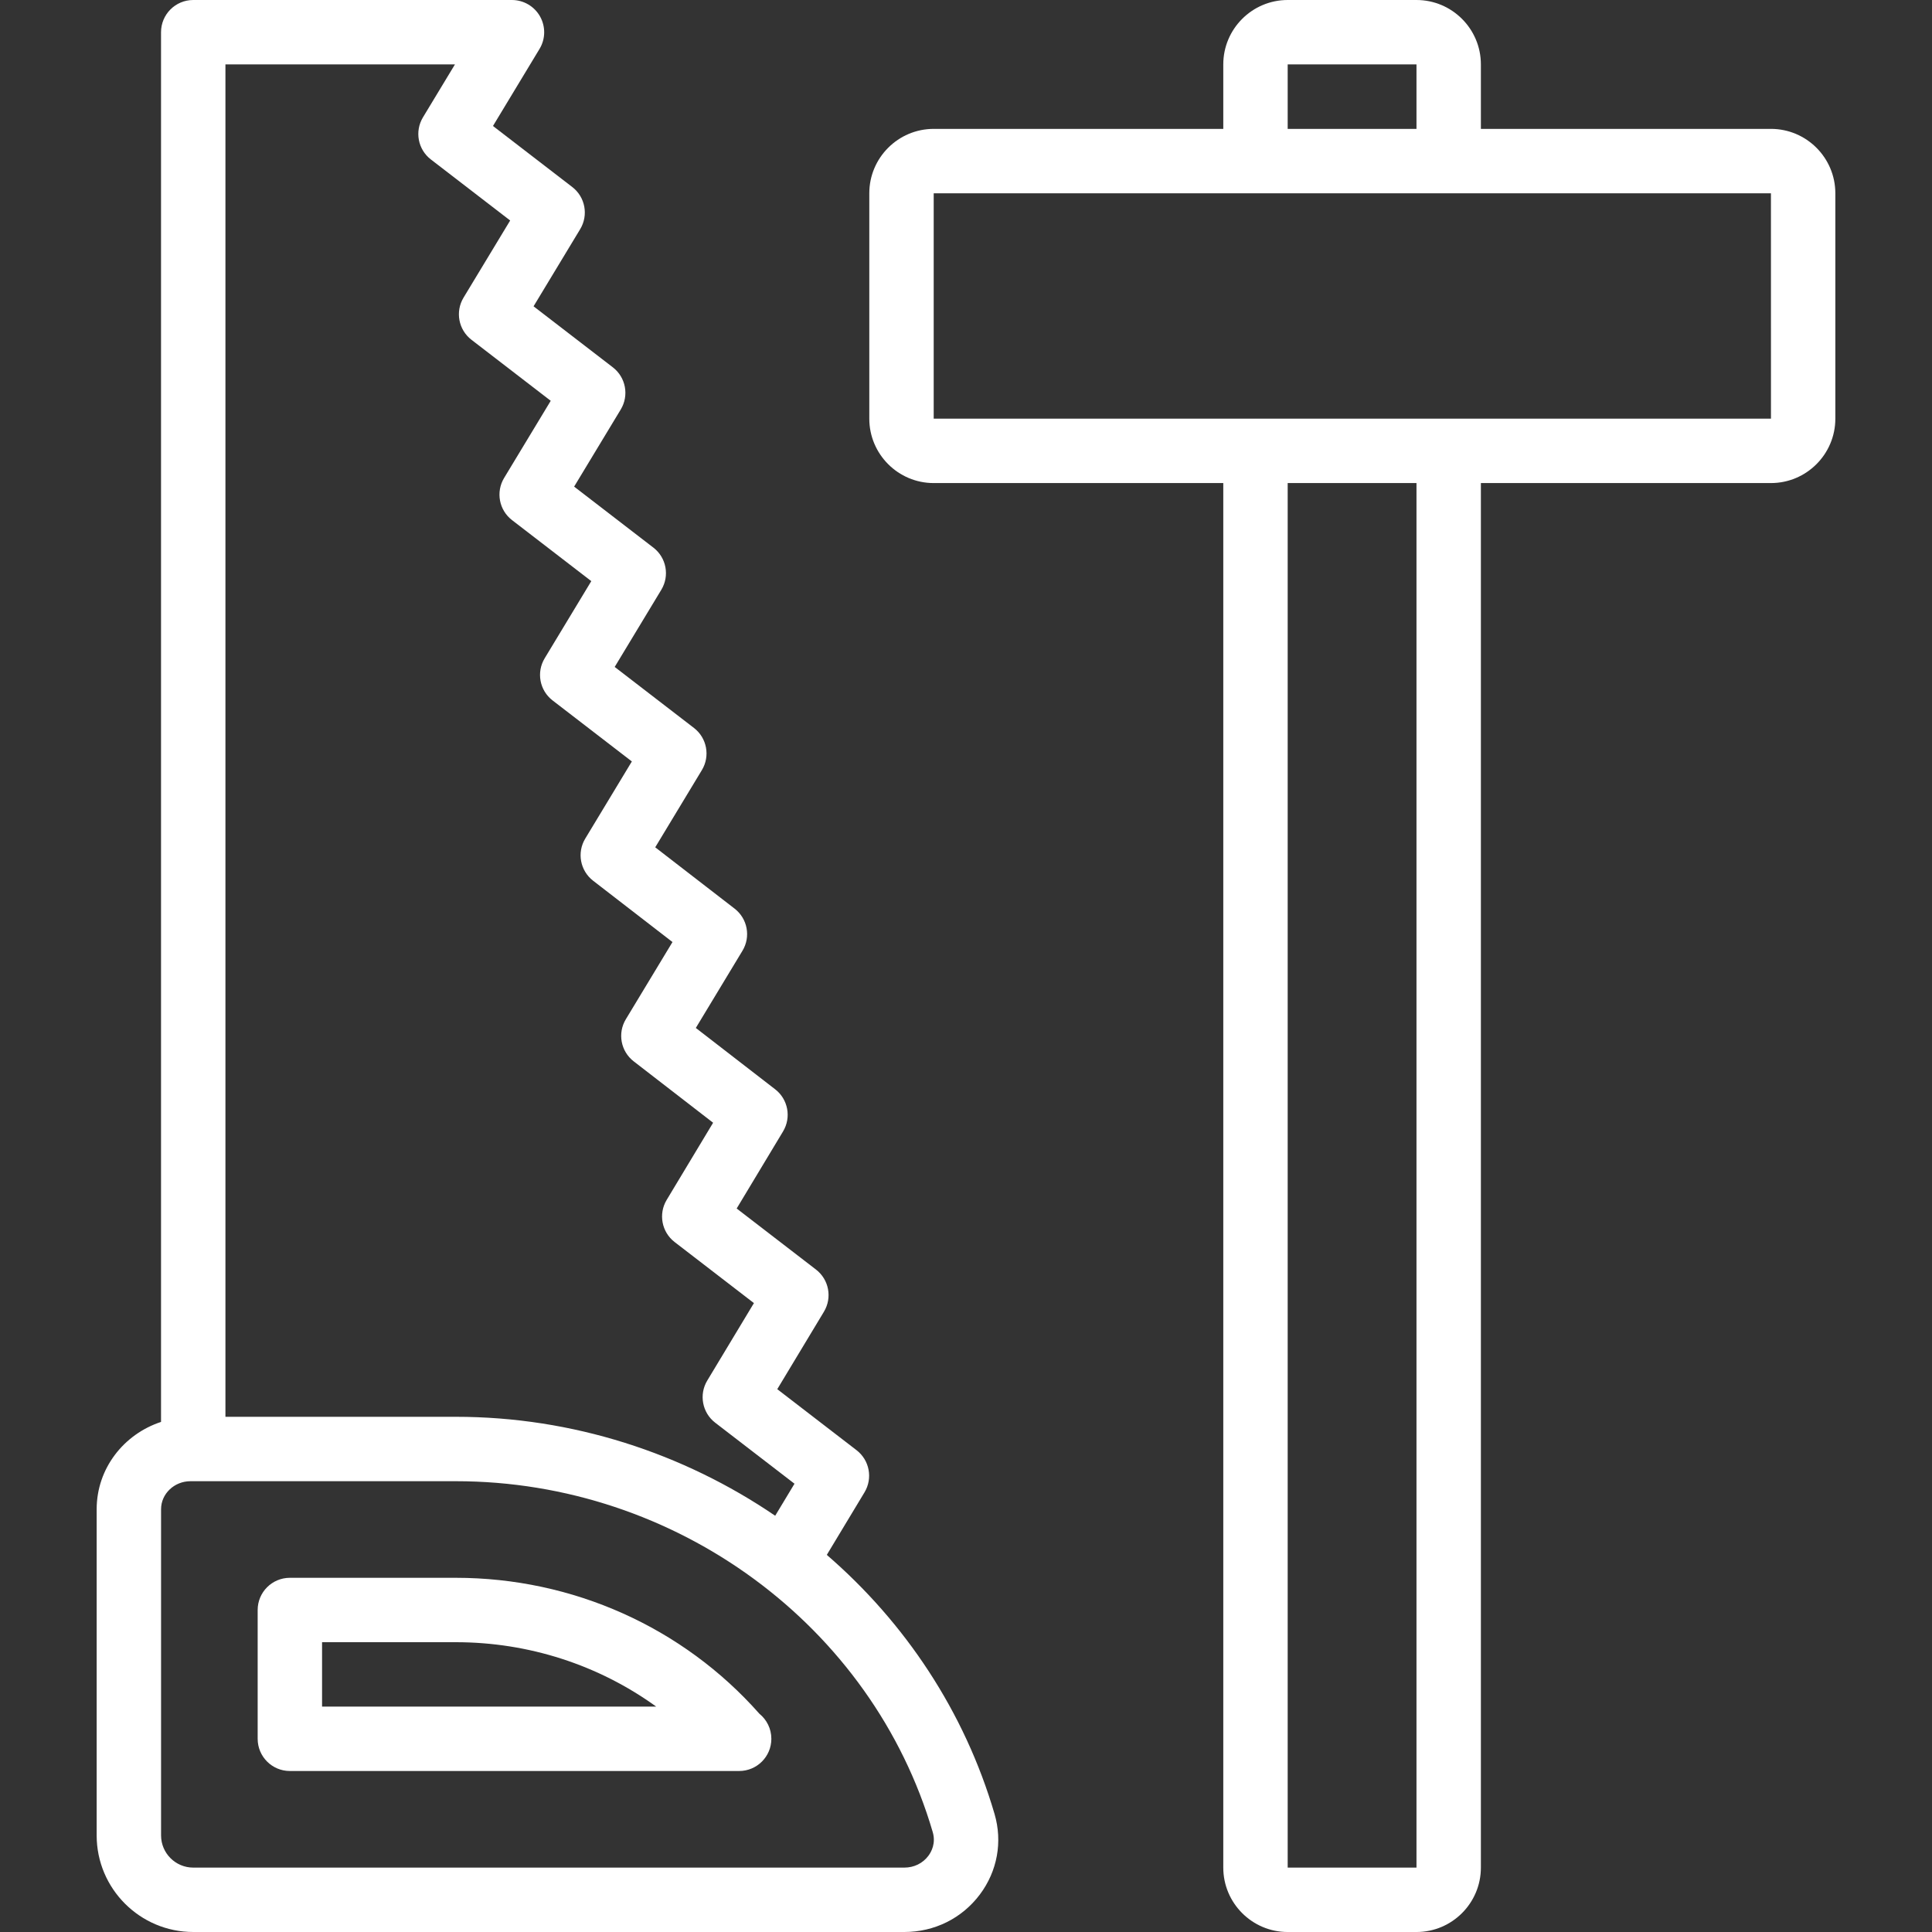 <svg version="1.1" id="Capa_1" xmlns="http://www.w3.org/2000/svg" xmlns:xlink="http://www.w3.org/1999/xlink" x="0px" y="0px" viewBox="0 0 512 512" style="enable-background:new 0 0 512 512;" xml:space="preserve" width="300" height="300" xmlns:svgjs="http://svgjs.dev/svgjs"><rect x="0" y="0" width="512" height="512" fill="#333333" stroke="none"/><g width="100%" height="100%" transform="matrix(1,0,0,1,0,0)"><g>
	<g>
		<g>
			<path d="M219.11,412.06l9.99-16.573c2.242-3.717,1.333-8.521-2.1-11.167l-21.017-16.175l12.367-20.529&#10;&#9;&#9;&#9;&#9;c2.242-3.717,1.333-8.521-2.1-11.167l-21.025-16.183l12.3-20.442c2.225-3.713,1.325-8.504-2.1-11.15L184.4,272.417l12.358-20.454&#10;&#9;&#9;&#9;&#9;c2.25-3.708,1.35-8.513-2.083-11.167l-21.033-16.25L186,204.092c2.25-3.717,1.35-8.525-2.092-11.175L162.9,176.746l12.35-20.442&#10;&#9;&#9;&#9;&#9;c2.25-3.717,1.35-8.525-2.092-11.175l-21.008-16.171l12.35-20.433c2.25-3.717,1.35-8.529-2.092-11.179L141.4,81.175l12.35-20.438&#10;&#9;&#9;&#9;&#9;c2.25-3.721,1.35-8.529-2.1-11.179l-21.008-16.171l12.35-20.442c1.592-2.633,1.625-5.921,0.117-8.604&#10;&#9;&#9;&#9;&#9;C141.592,1.658,138.742,0,135.658,0h-84.45c-4.717,0-8.533,3.821-8.533,8.533v368.291c-9.872,3.246-17.058,12.332-17.058,23.134&#10;&#9;&#9;&#9;&#9;V486.4c0,14.117,11.483,25.6,25.6,25.6h188.45c7.983,0,15.275-3.629,20.017-9.95c4.625-6.175,6.042-13.946,3.883-21.321&#10;&#9;&#9;&#9;&#9;C255.612,453.552,239.853,429.976,219.11,412.06z M59.742,17.067h60.825l-8.475,14.021c-2.25,3.717-1.35,8.525,2.1,11.175&#10;&#9;&#9;&#9;&#9;L135.2,58.433l-12.35,20.433c-2.25,3.717-1.35,8.529,2.092,11.179l21.008,16.171l-12.35,20.438&#10;&#9;&#9;&#9;&#9;c-2.25,3.717-1.35,8.529,2.092,11.179l21.008,16.171l-12.35,20.442c-2.25,3.717-1.35,8.525,2.092,11.175l21.008,16.171&#10;&#9;&#9;&#9;&#9;l-12.35,20.442c-2.25,3.708-1.35,8.513,2.083,11.167l21.033,16.25l-12.358,20.454c-2.25,3.708-1.35,8.513,2.083,11.163&#10;&#9;&#9;&#9;&#9;l21.042,16.267l-12.308,20.454c-2.233,3.717-1.325,8.517,2.108,11.162l21.017,16.179l-12.367,20.529&#10;&#9;&#9;&#9;&#9;c-2.242,3.717-1.333,8.521,2.1,11.167L210.55,393.2l-5.116,8.49c-24.333-16.569-53.653-26.224-84.634-26.224H59.742V17.067z&#10;&#9;&#9;&#9;&#9; M246.025,491.817c-1.483,1.979-3.8,3.117-6.358,3.117H51.217c-4.708,0-8.533-3.829-8.533-8.533v-86.442&#10;&#9;&#9;&#9;&#9;c0-4.096,3.5-7.425,7.8-7.425H120.8c58.392,0,110.358,38.238,126.383,92.987C248.05,488.488,246.833,490.737,246.025,491.817z" fill="#ffffff" fill-opacity="1" data-original-color="#000000ff" stroke="none" stroke-opacity="1"/>
			<path d="M201.25,454.163c-20.242-22.917-49.483-36.029-80.45-36.029H76.817c-4.717,0-8.533,3.821-8.533,8.533V460.8&#10;&#9;&#9;&#9;&#9;c0,4.713,3.817,8.533,8.533,8.533h118.9c0.067,0.004,0.125,0.008,0.167,0c4.717,0,8.533-3.821,8.533-8.533&#10;&#9;&#9;&#9;&#9;C204.417,458.121,203.183,455.729,201.25,454.163z M85.35,452.267V435.2h35.45c19.35,0,37.883,6.067,53.1,17.067H85.35z" fill="#ffffff" fill-opacity="1" data-original-color="#000000ff" stroke="none" stroke-opacity="1"/>
			<path d="M469.317,34.154H392.45V17.067C392.45,7.654,384.792,0,375.383,0H341.25c-9.408,0-17.067,7.654-17.067,17.067v17.088&#10;&#9;&#9;&#9;&#9;h-76.742c-9.408,0-17.067,7.654-17.067,17.067v59.729c0,9.413,7.658,17.067,17.067,17.067h76.742v366.917&#10;&#9;&#9;&#9;&#9;c0,9.413,7.658,17.067,17.067,17.067h34.133c9.408,0,17.067-7.654,17.067-17.067V128.017h76.867&#10;&#9;&#9;&#9;&#9;c9.408,0,17.067-7.654,17.067-17.067V51.221C486.383,41.808,478.725,34.154,469.317,34.154z M341.25,17.067h34.133v17.088H341.25&#10;&#9;&#9;&#9;&#9;V17.067z M375.383,494.933H341.25V128.017h34.133V494.933z M383.979,110.95c-0.022,0-0.04-0.012-0.062-0.012&#10;&#9;&#9;&#9;&#9;s-0.04,0.012-0.062,0.012h-51.076c-0.022,0-0.04-0.012-0.062-0.012s-0.04,0.012-0.062,0.012h-85.213V51.221h221.875l0.008,59.729&#10;&#9;&#9;&#9;&#9;H383.979z" fill="#ffffff" fill-opacity="1" data-original-color="#000000ff" stroke="none" stroke-opacity="1"/>
		</g>
	</g>
</g><g>
</g><g>
</g><g>
</g><g>
</g><g>
</g><g>
</g><g>
</g><g>
</g><g>
</g><g>
</g><g>
</g><g>
</g><g>
</g><g>
</g><g>
</g></g></svg>